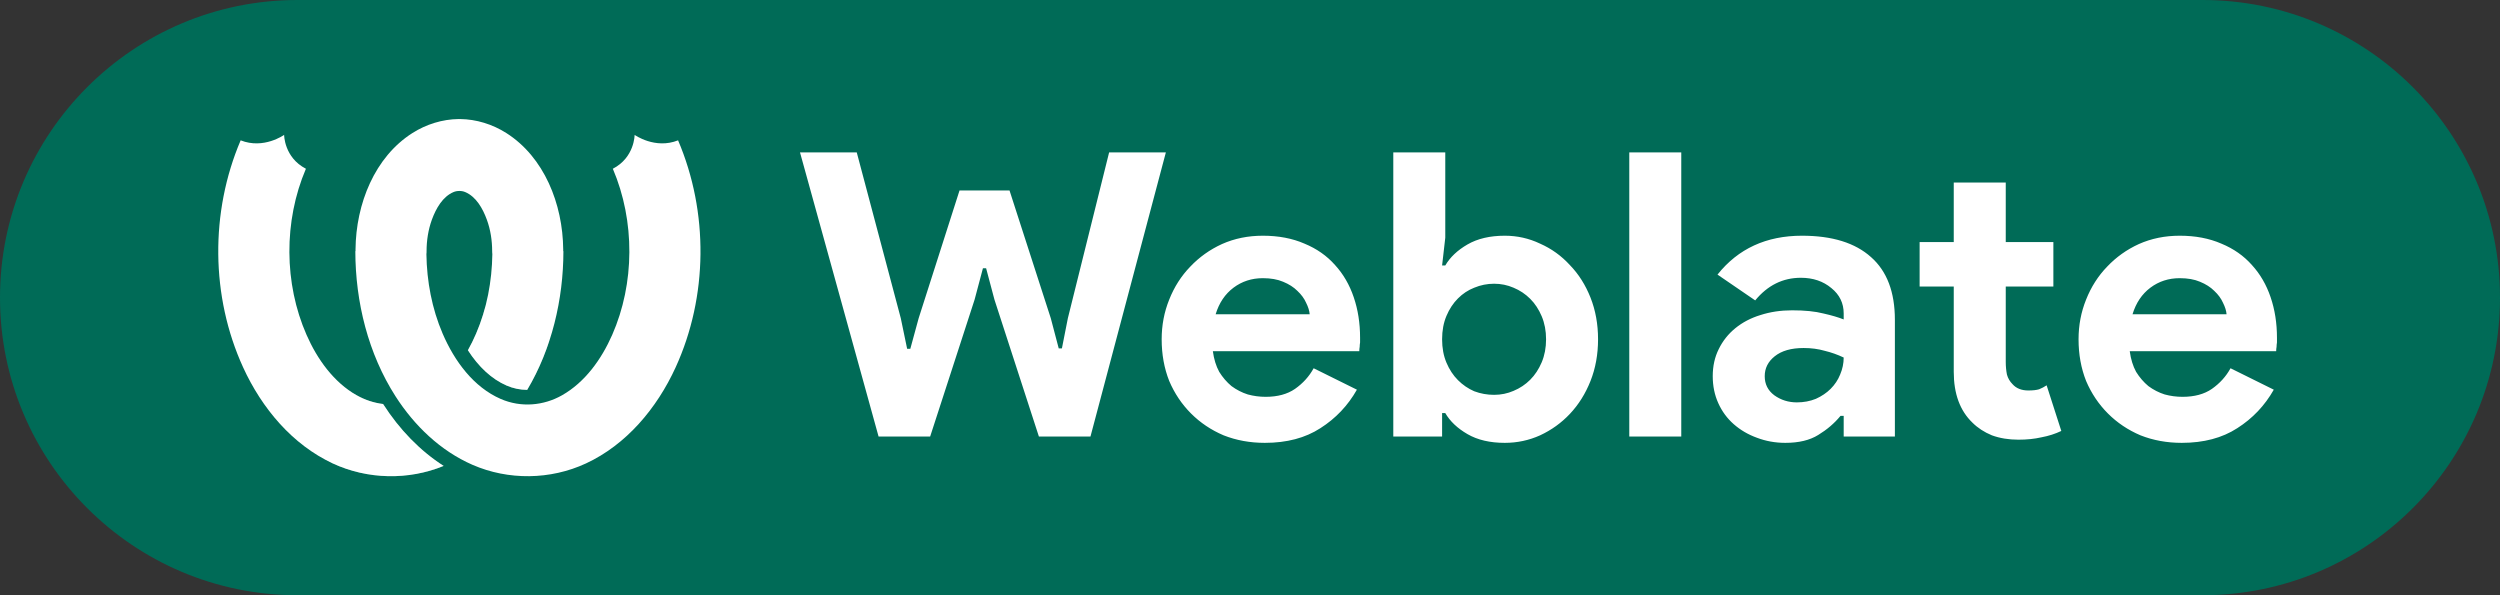 <svg width="126" height="30" viewBox="0 0 126 30" fill="none" xmlns="http://www.w3.org/2000/svg">
<rect x="0" y="0" width="126" height="30" fill="#333333" stroke="none"/>
<path d="M0 15C0 6.716 6.716 0 15 0H111C119.284 0 126 6.716 126 15V15C126 23.284 119.284 30 111 30H15C6.716 30 0 23.284 0 15V15Z" fill="#006B57"/>
<path d="M40.32 7.68H43.18L45.4 16.04L45.72 17.58H45.88L46.3 16.04L48.36 9.6H50.88L52.96 16.04L53.36 17.56H53.52L53.82 16.04L55.9 7.68H58.76L54.96 22H52.36L50.12 15.1L49.7 13.52H49.54L49.12 15.1L46.88 22H44.28L40.32 7.68ZM68.388 19.64C67.935 20.44 67.322 21.087 66.548 21.58C65.788 22.073 64.855 22.32 63.748 22.32C63.002 22.32 62.308 22.193 61.668 21.94C61.042 21.673 60.495 21.307 60.028 20.84C59.562 20.373 59.195 19.827 58.928 19.2C58.675 18.56 58.548 17.86 58.548 17.1C58.548 16.393 58.675 15.727 58.928 15.1C59.182 14.46 59.535 13.907 59.988 13.44C60.442 12.96 60.975 12.58 61.588 12.3C62.215 12.02 62.902 11.88 63.648 11.88C64.435 11.88 65.135 12.013 65.748 12.28C66.362 12.533 66.875 12.893 67.288 13.36C67.702 13.813 68.015 14.353 68.228 14.98C68.442 15.607 68.548 16.287 68.548 17.02C68.548 17.113 68.548 17.193 68.548 17.26C68.535 17.34 68.528 17.413 68.528 17.48C68.515 17.547 68.508 17.62 68.508 17.7H61.128C61.182 18.1 61.288 18.447 61.448 18.74C61.622 19.02 61.828 19.26 62.068 19.46C62.322 19.647 62.595 19.787 62.888 19.88C63.182 19.96 63.482 20 63.788 20C64.388 20 64.882 19.867 65.268 19.6C65.668 19.32 65.982 18.973 66.208 18.56L68.388 19.64ZM66.008 15.84C65.995 15.667 65.935 15.473 65.828 15.26C65.735 15.047 65.588 14.847 65.388 14.66C65.202 14.473 64.962 14.32 64.668 14.2C64.388 14.08 64.048 14.02 63.648 14.02C63.088 14.02 62.595 14.18 62.168 14.5C61.742 14.82 61.442 15.267 61.268 15.84H66.008ZM70.222 7.68H72.842V11.98L72.682 13.38H72.842C73.082 12.967 73.455 12.613 73.962 12.32C74.468 12.027 75.095 11.88 75.842 11.88C76.468 11.88 77.062 12.013 77.622 12.28C78.195 12.533 78.695 12.893 79.122 13.36C79.562 13.813 79.908 14.36 80.162 15C80.415 15.64 80.542 16.34 80.542 17.1C80.542 17.86 80.415 18.56 80.162 19.2C79.908 19.84 79.562 20.393 79.122 20.86C78.695 21.313 78.195 21.673 77.622 21.94C77.062 22.193 76.468 22.32 75.842 22.32C75.095 22.32 74.468 22.173 73.962 21.88C73.455 21.587 73.082 21.233 72.842 20.82H72.682V22H70.222V7.68ZM75.302 19.9C75.648 19.9 75.975 19.833 76.282 19.7C76.602 19.567 76.882 19.38 77.122 19.14C77.362 18.9 77.555 18.607 77.702 18.26C77.848 17.913 77.922 17.527 77.922 17.1C77.922 16.673 77.848 16.287 77.702 15.94C77.555 15.593 77.362 15.3 77.122 15.06C76.882 14.82 76.602 14.633 76.282 14.5C75.975 14.367 75.648 14.3 75.302 14.3C74.955 14.3 74.622 14.367 74.302 14.5C73.995 14.62 73.722 14.8 73.482 15.04C73.242 15.28 73.048 15.573 72.902 15.92C72.755 16.267 72.682 16.66 72.682 17.1C72.682 17.54 72.755 17.933 72.902 18.28C73.048 18.627 73.242 18.92 73.482 19.16C73.722 19.4 73.995 19.587 74.302 19.72C74.622 19.84 74.955 19.9 75.302 19.9ZM82.116 22V7.68H84.736V22H82.116ZM92.922 20.96H92.762C92.455 21.333 92.082 21.653 91.642 21.92C91.215 22.187 90.662 22.32 89.982 22.32C89.475 22.32 88.995 22.233 88.542 22.06C88.102 21.9 87.715 21.673 87.382 21.38C87.048 21.087 86.788 20.733 86.602 20.32C86.415 19.907 86.322 19.453 86.322 18.96C86.322 18.453 86.422 18 86.622 17.6C86.822 17.187 87.102 16.833 87.462 16.54C87.822 16.247 88.242 16.027 88.722 15.88C89.215 15.72 89.748 15.64 90.322 15.64C90.962 15.64 91.488 15.693 91.902 15.8C92.315 15.893 92.655 15.993 92.922 16.1V15.8C92.922 15.28 92.715 14.853 92.302 14.52C91.888 14.173 91.375 14 90.762 14C89.855 14 89.088 14.38 88.462 15.14L86.562 13.84C87.602 12.533 89.022 11.88 90.822 11.88C92.342 11.88 93.502 12.24 94.302 12.96C95.102 13.667 95.502 14.72 95.502 16.12V22H92.922V20.96ZM92.922 18.02C92.615 17.873 92.295 17.76 91.962 17.68C91.642 17.587 91.288 17.54 90.902 17.54C90.275 17.54 89.788 17.68 89.442 17.96C89.108 18.227 88.942 18.56 88.942 18.96C88.942 19.36 89.102 19.68 89.422 19.92C89.755 20.16 90.135 20.28 90.562 20.28C90.908 20.28 91.228 20.22 91.522 20.1C91.815 19.967 92.062 19.8 92.262 19.6C92.475 19.387 92.635 19.147 92.742 18.88C92.862 18.6 92.922 18.313 92.922 18.02ZM98.469 14.44H96.749V12.2H98.469V9.2H101.09V12.2H103.49V14.44H101.09V18.24C101.09 18.467 101.11 18.68 101.15 18.88C101.203 19.067 101.296 19.227 101.43 19.36C101.616 19.573 101.883 19.68 102.23 19.68C102.456 19.68 102.636 19.66 102.77 19.62C102.903 19.567 103.03 19.5 103.15 19.42L103.89 21.72C103.583 21.867 103.25 21.973 102.89 22.04C102.543 22.12 102.156 22.16 101.73 22.16C101.236 22.16 100.79 22.087 100.39 21.94C100.003 21.78 99.676 21.567 99.409 21.3C98.783 20.7 98.469 19.847 98.469 18.74V14.44ZM114.599 19.64C114.146 20.44 113.533 21.087 112.759 21.58C111.999 22.073 111.066 22.32 109.959 22.32C109.213 22.32 108.519 22.193 107.879 21.94C107.253 21.673 106.706 21.307 106.239 20.84C105.773 20.373 105.406 19.827 105.139 19.2C104.886 18.56 104.759 17.86 104.759 17.1C104.759 16.393 104.886 15.727 105.139 15.1C105.393 14.46 105.746 13.907 106.199 13.44C106.653 12.96 107.186 12.58 107.799 12.3C108.426 12.02 109.113 11.88 109.859 11.88C110.646 11.88 111.346 12.013 111.959 12.28C112.573 12.533 113.086 12.893 113.499 13.36C113.913 13.813 114.226 14.353 114.439 14.98C114.653 15.607 114.759 16.287 114.759 17.02C114.759 17.113 114.759 17.193 114.759 17.26C114.746 17.34 114.739 17.413 114.739 17.48C114.726 17.547 114.719 17.62 114.719 17.7H107.339C107.393 18.1 107.499 18.447 107.659 18.74C107.833 19.02 108.039 19.26 108.279 19.46C108.533 19.647 108.806 19.787 109.099 19.88C109.393 19.96 109.693 20 109.999 20C110.599 20 111.093 19.867 111.479 19.6C111.879 19.32 112.193 18.973 112.419 18.56L114.599 19.64ZM112.219 15.84C112.206 15.667 112.146 15.473 112.039 15.26C111.946 15.047 111.799 14.847 111.599 14.66C111.413 14.473 111.173 14.32 110.879 14.2C110.599 14.08 110.259 14.02 109.859 14.02C109.299 14.02 108.806 14.18 108.379 14.5C107.953 14.82 107.653 15.267 107.479 15.84H112.219Z" fill="white"/>
<path d="M26.57 19.65C26.216 19.648 25.863 19.576 25.53 19.431C24.779 19.104 24.119 18.487 23.582 17.652C23.735 17.38 23.873 17.098 23.996 16.811C24.537 15.554 24.794 14.177 24.814 12.81C24.811 12.783 24.809 12.756 24.807 12.729L24.805 12.659C24.804 12.123 24.723 11.58 24.538 11.074C24.326 10.492 23.987 9.909 23.45 9.682C23.353 9.64 23.25 9.623 23.148 9.625C22.472 8.363 22.451 7.152 23.148 6C23.16 6 23.173 6 23.186 6C24.008 6.009 24.823 6.263 25.52 6.706C27.419 7.913 28.366 10.266 28.386 12.575C28.387 12.603 28.386 12.63 28.386 12.657H28.396C28.393 15.098 27.806 17.573 26.57 19.65ZM22.36 23.482C20.587 24.211 18.528 24.172 16.77 23.356C14.748 22.417 13.202 20.593 12.251 18.51C10.623 14.948 10.586 10.69 12.129 7.073C13.289 7.537 14.32 6.798 14.32 6.798C14.32 6.798 14.317 7.935 15.418 8.505C14.289 11.151 14.316 14.294 15.448 16.872C15.992 18.113 16.825 19.268 17.978 19.922C18.39 20.155 18.843 20.305 19.308 20.362C19.31 20.364 19.311 20.367 19.313 20.37C20.135 21.652 21.171 22.721 22.36 23.482Z" fill="white"/>
<path opacity="0.3" fill-rule="evenodd" clip-rule="evenodd" d="M26.57 19.652C26.216 19.65 25.863 19.578 25.53 19.433C24.779 19.106 24.119 18.488 23.581 17.653C23.735 17.381 23.873 17.098 23.996 16.811C24.159 16.432 24.297 16.043 24.409 15.645C24.67 14.725 28.138 15.893 27.609 17.409C27.336 18.191 26.991 18.945 26.57 19.652ZM22.36 23.483C20.587 24.212 18.527 24.172 16.77 23.356C14.748 22.418 16.825 19.269 17.978 19.922C18.39 20.155 18.842 20.306 19.307 20.362C19.309 20.365 19.311 20.368 19.313 20.371C20.135 21.653 21.17 22.722 22.36 23.483Z" fill="white"/>
<path d="M17.919 12.657C17.918 12.63 17.918 12.603 17.918 12.575C17.939 10.266 18.886 7.913 20.785 6.706C21.482 6.263 22.297 6.009 23.119 6C23.132 6 23.145 6 23.157 6V9.625C23.055 9.623 22.952 9.64 22.854 9.682C22.317 9.909 21.979 10.492 21.766 11.074C21.582 11.58 21.5 12.123 21.499 12.659L21.498 12.729C21.496 12.756 21.494 12.783 21.491 12.81C21.511 14.177 21.768 15.554 22.308 16.811C22.914 18.219 23.877 19.514 25.235 20.106C26.261 20.553 27.397 20.448 28.326 19.922C29.48 19.268 30.312 18.113 30.857 16.872C31.989 14.294 32.016 11.151 30.887 8.505C31.987 7.935 31.985 6.798 31.985 6.798C31.985 6.798 33.016 7.537 34.175 7.073C35.719 10.69 35.682 14.948 34.054 18.51C33.102 20.593 31.557 22.417 29.535 23.356C27.735 24.192 25.618 24.212 23.816 23.428C22.197 22.722 20.881 21.451 19.933 19.972C18.561 17.831 17.911 15.225 17.909 12.657H17.919Z" fill="white"/>
</svg>

